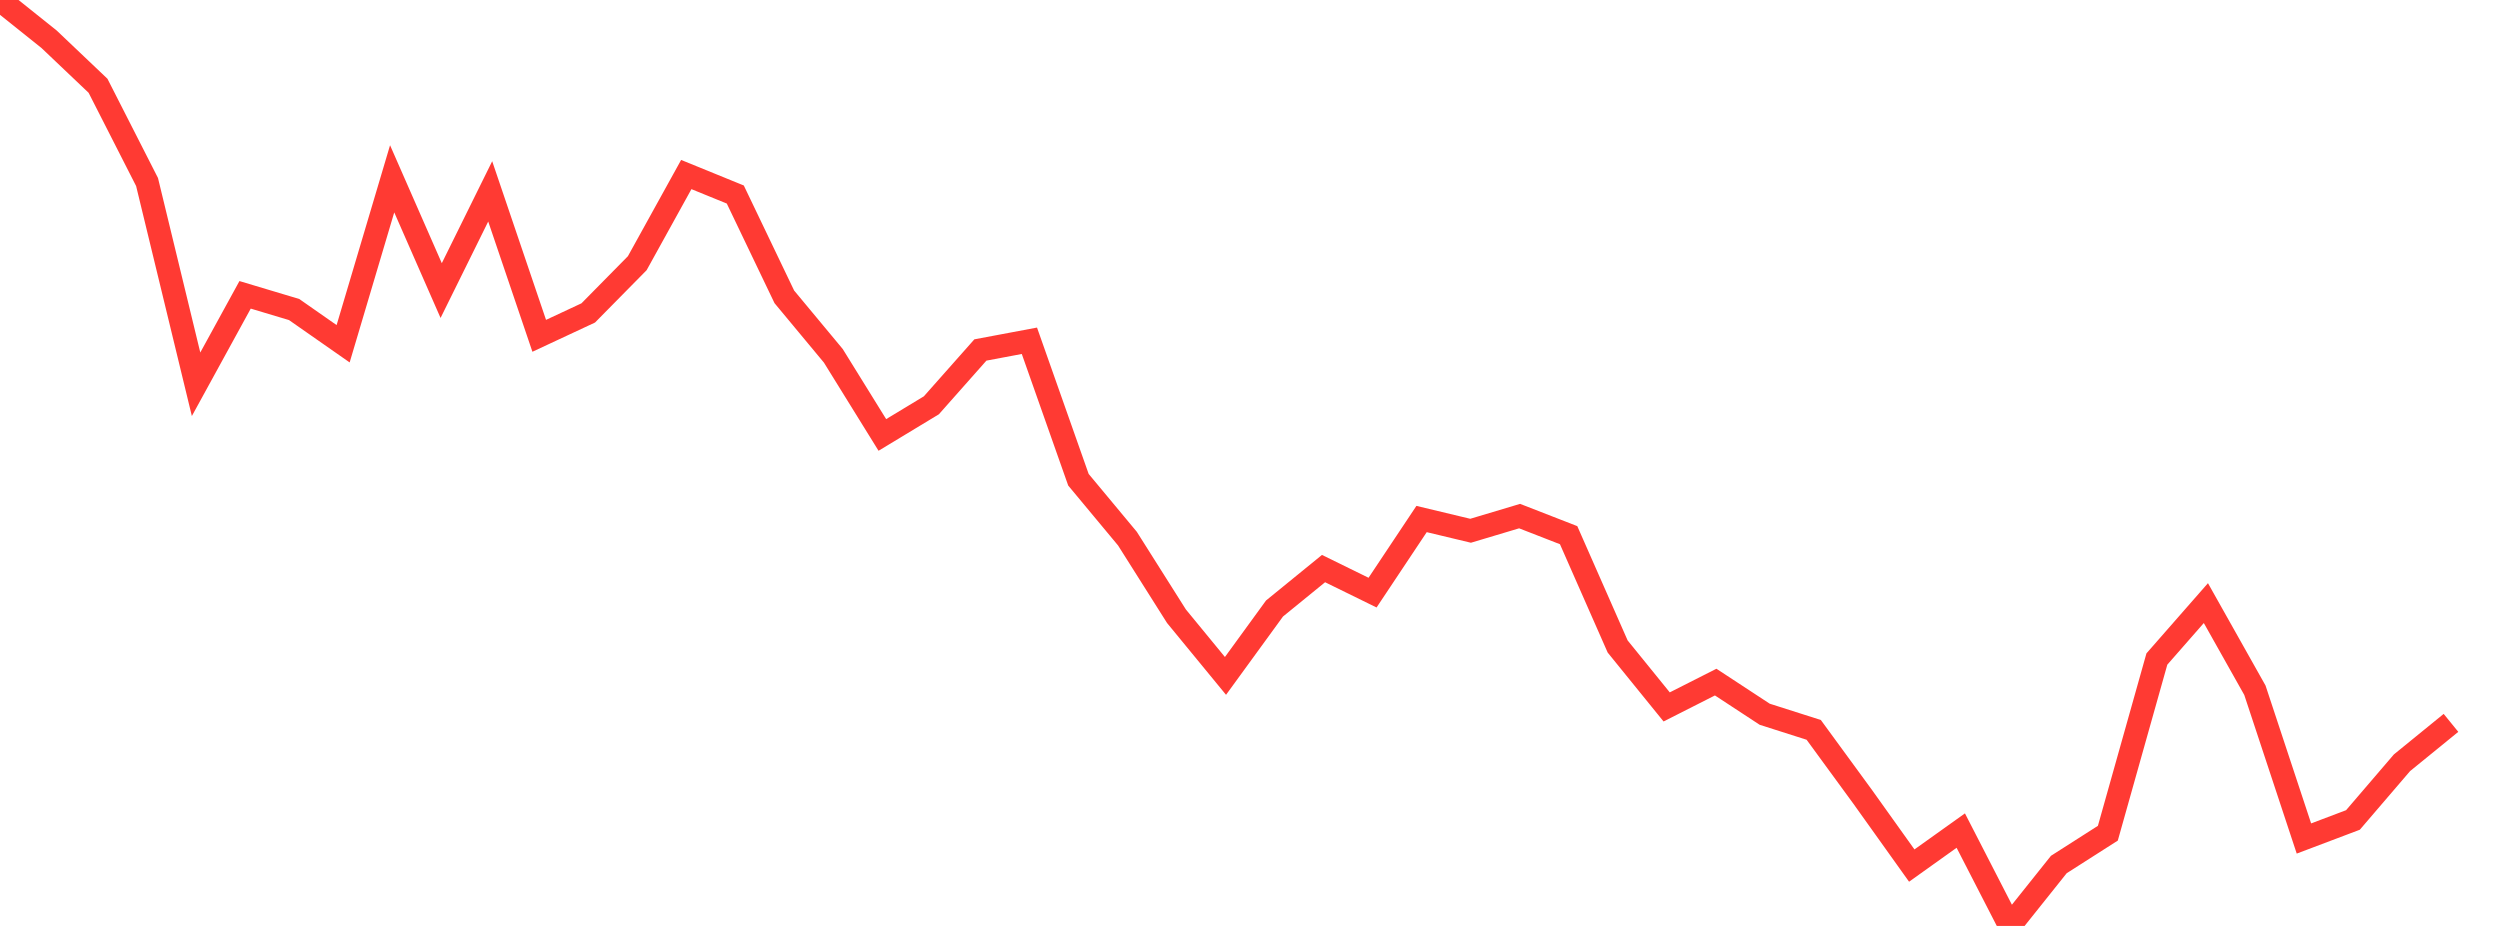 <?xml version="1.0" standalone="no"?>
<!DOCTYPE svg PUBLIC "-//W3C//DTD SVG 1.1//EN" "http://www.w3.org/Graphics/SVG/1.1/DTD/svg11.dtd">

<svg width="135" height="50" viewBox="0 0 135 50" preserveAspectRatio="none" 
  xmlns="http://www.w3.org/2000/svg"
  xmlns:xlink="http://www.w3.org/1999/xlink">


<polyline points="0.0, 0.0 2.647, 2.117 5.294, 4.632 7.941, 9.829 10.588, 20.751 13.235, 15.921 15.882, 16.714 18.529, 18.563 21.176, 9.656 23.824, 15.691 26.471, 10.334 29.118, 18.134 31.765, 16.898 34.412, 14.213 37.059, 9.425 39.706, 10.504 42.353, 16.029 45.0, 19.214 47.647, 23.487 50.294, 21.886 52.941, 18.899 55.588, 18.402 58.235, 25.905 60.882, 29.087 63.529, 33.276 66.176, 36.499 68.824, 32.859 71.471, 30.703 74.118, 32.002 76.765, 28.027 79.412, 28.661 82.059, 27.869 84.706, 28.9 87.353, 34.91 90.0, 38.174 92.647, 36.833 95.294, 38.569 97.941, 39.413 100.588, 43.034 103.235, 46.741 105.882, 44.851 108.529, 50.0 111.176, 46.684 113.824, 44.993 116.471, 35.588 119.118, 32.567 121.765, 37.274 124.412, 45.279 127.059, 44.278 129.706, 41.19 132.353, 39.035" fill="none" stroke="#ff3a33" stroke-width="1.25"/>

</svg>